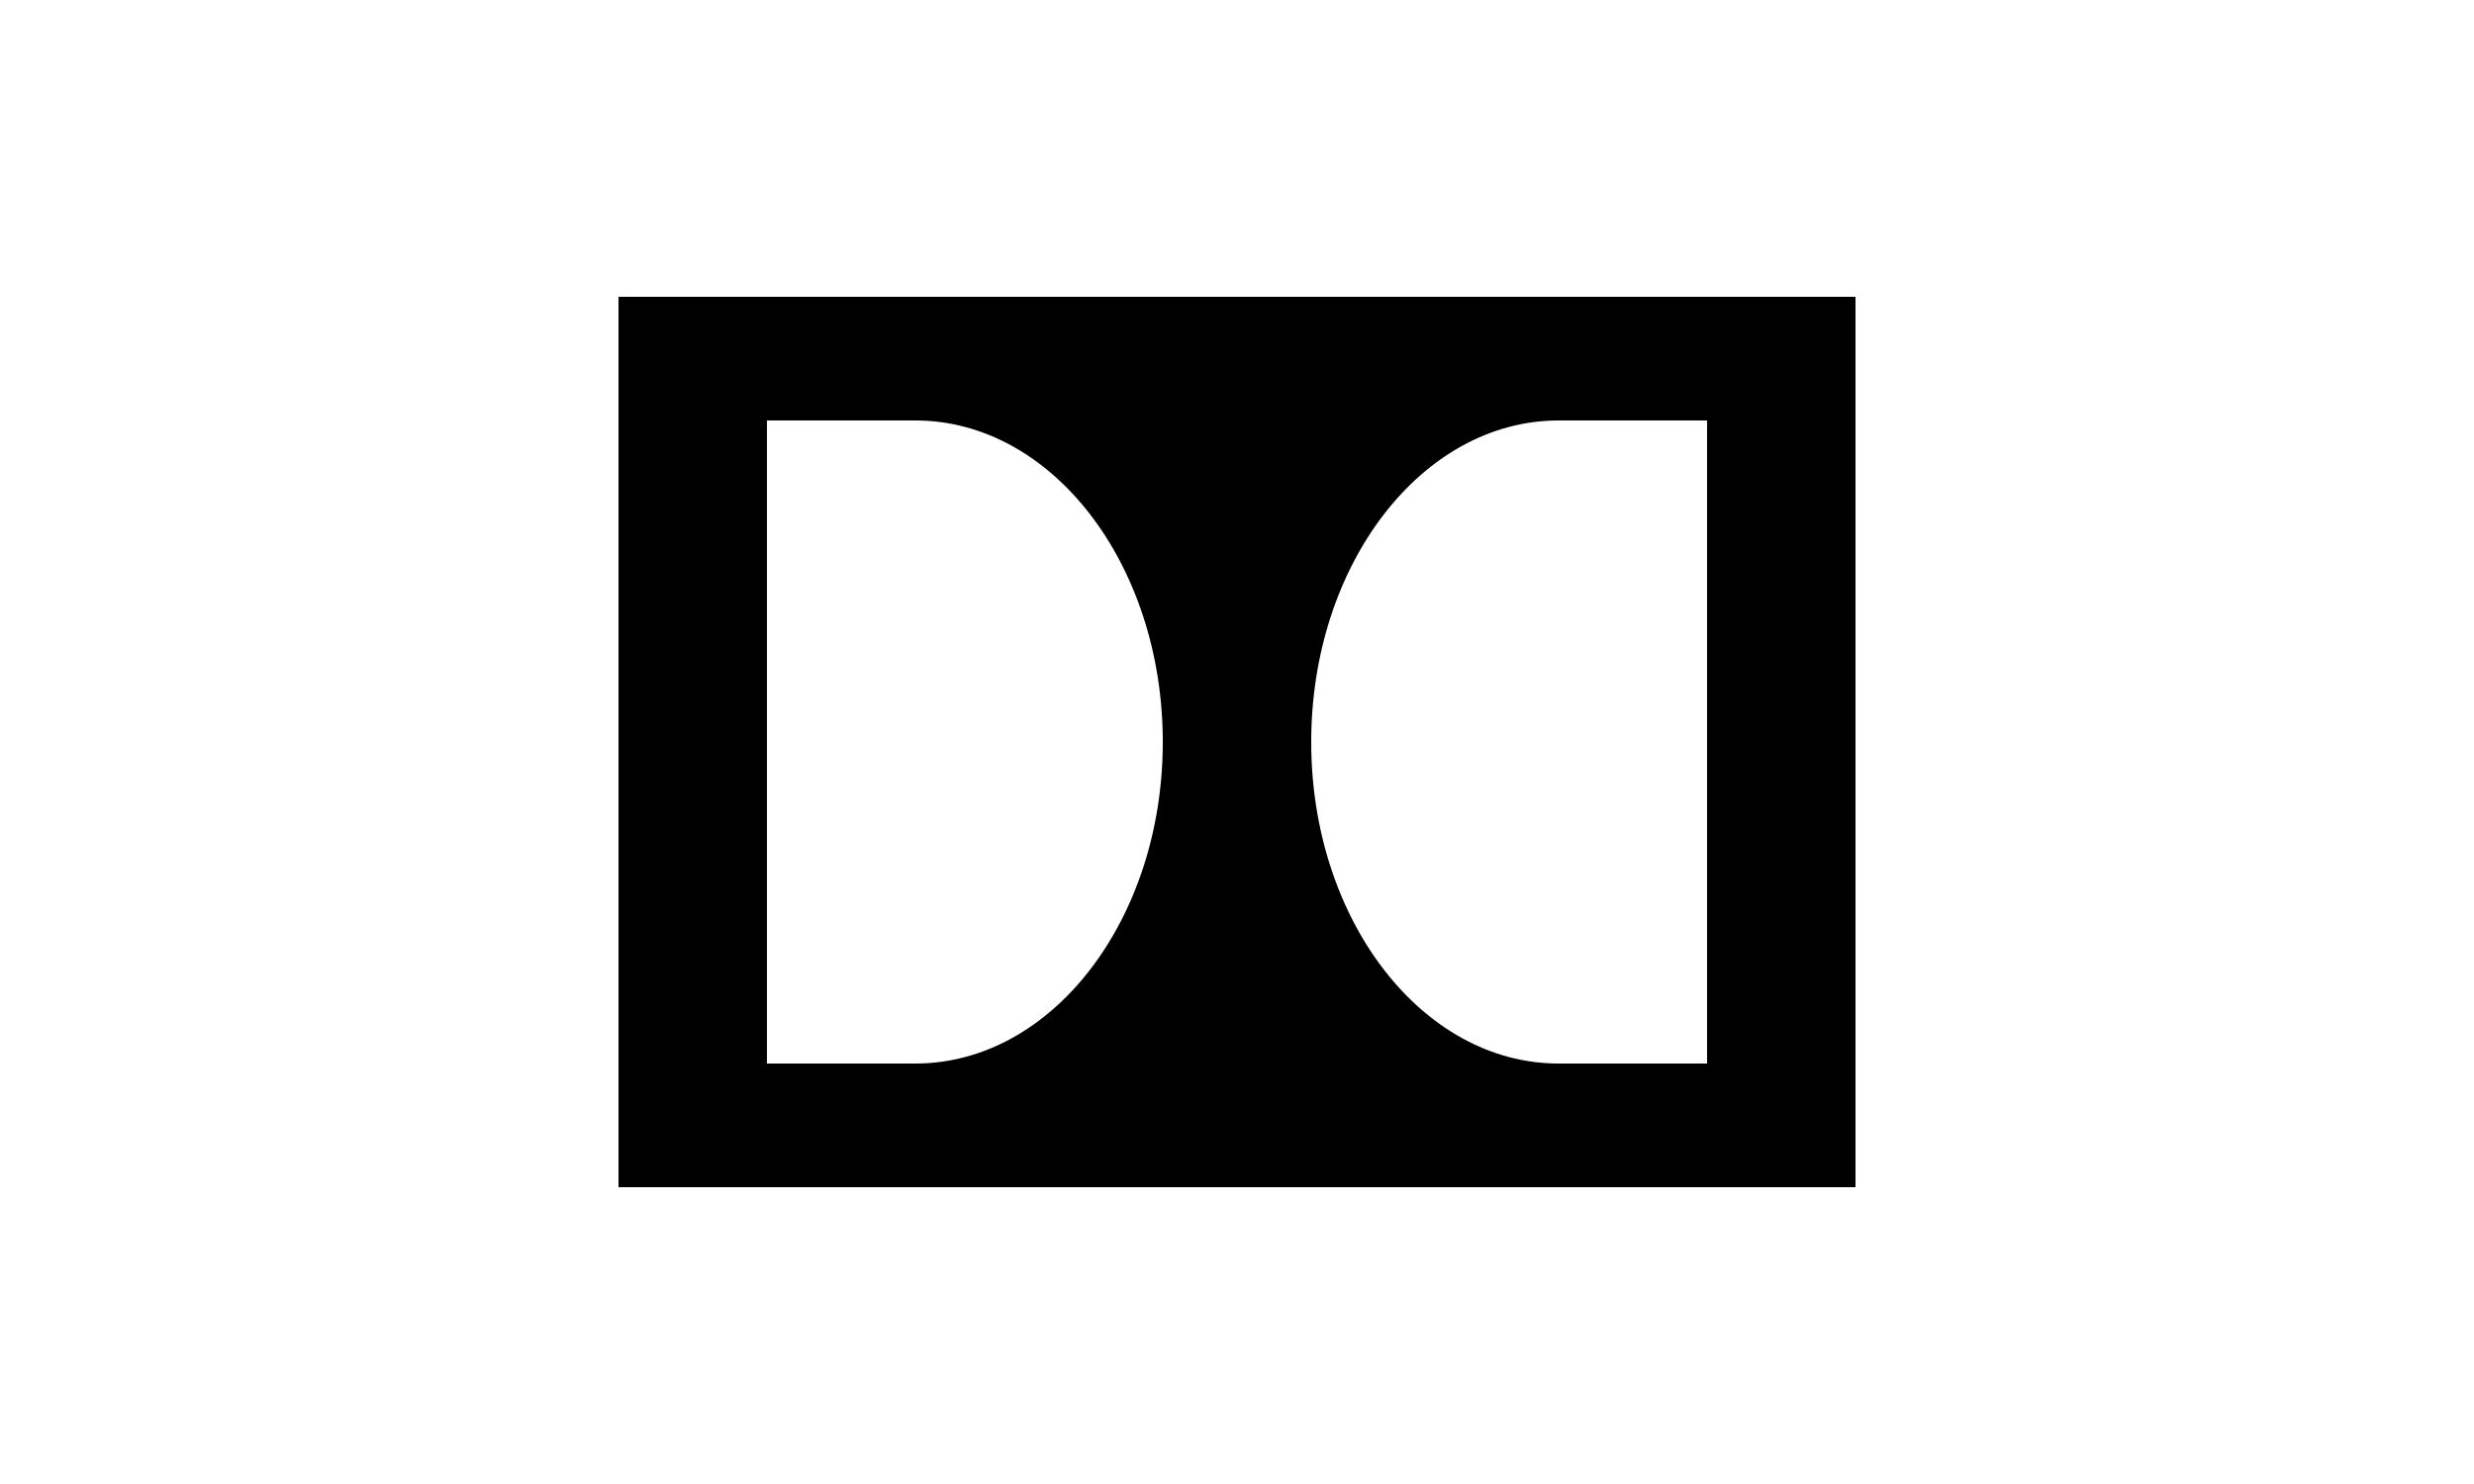 <svg viewBox="0 0 100 60" height="60" width="100" version="1.1" fill="none" xmlns:xlink="http://www.w3.org/1999/xlink" xmlns="http://www.w3.org/2000/svg"><defs><clipPath id="master_svg0_264_02925"><rect rx="0" height="60" width="100" y="0" x="0"></rect></clipPath></defs><g clip-path="url(#master_svg0_264_02925)"><g><path fill-opacity="1" fill="#000000" fill-rule="evenodd" d="M75,12L25,12L25,48L75,48L75,12ZM31,17L37,17C42.523,17,47,22.82,47,30C47,37.18,42.523,43,37,43L31,43L31,17ZM69,17L63,17C57.477,17,53,22.82,53,30C53,37.18,57.477,43,63,43L69,43L69,17Z"></path></g></g></svg>